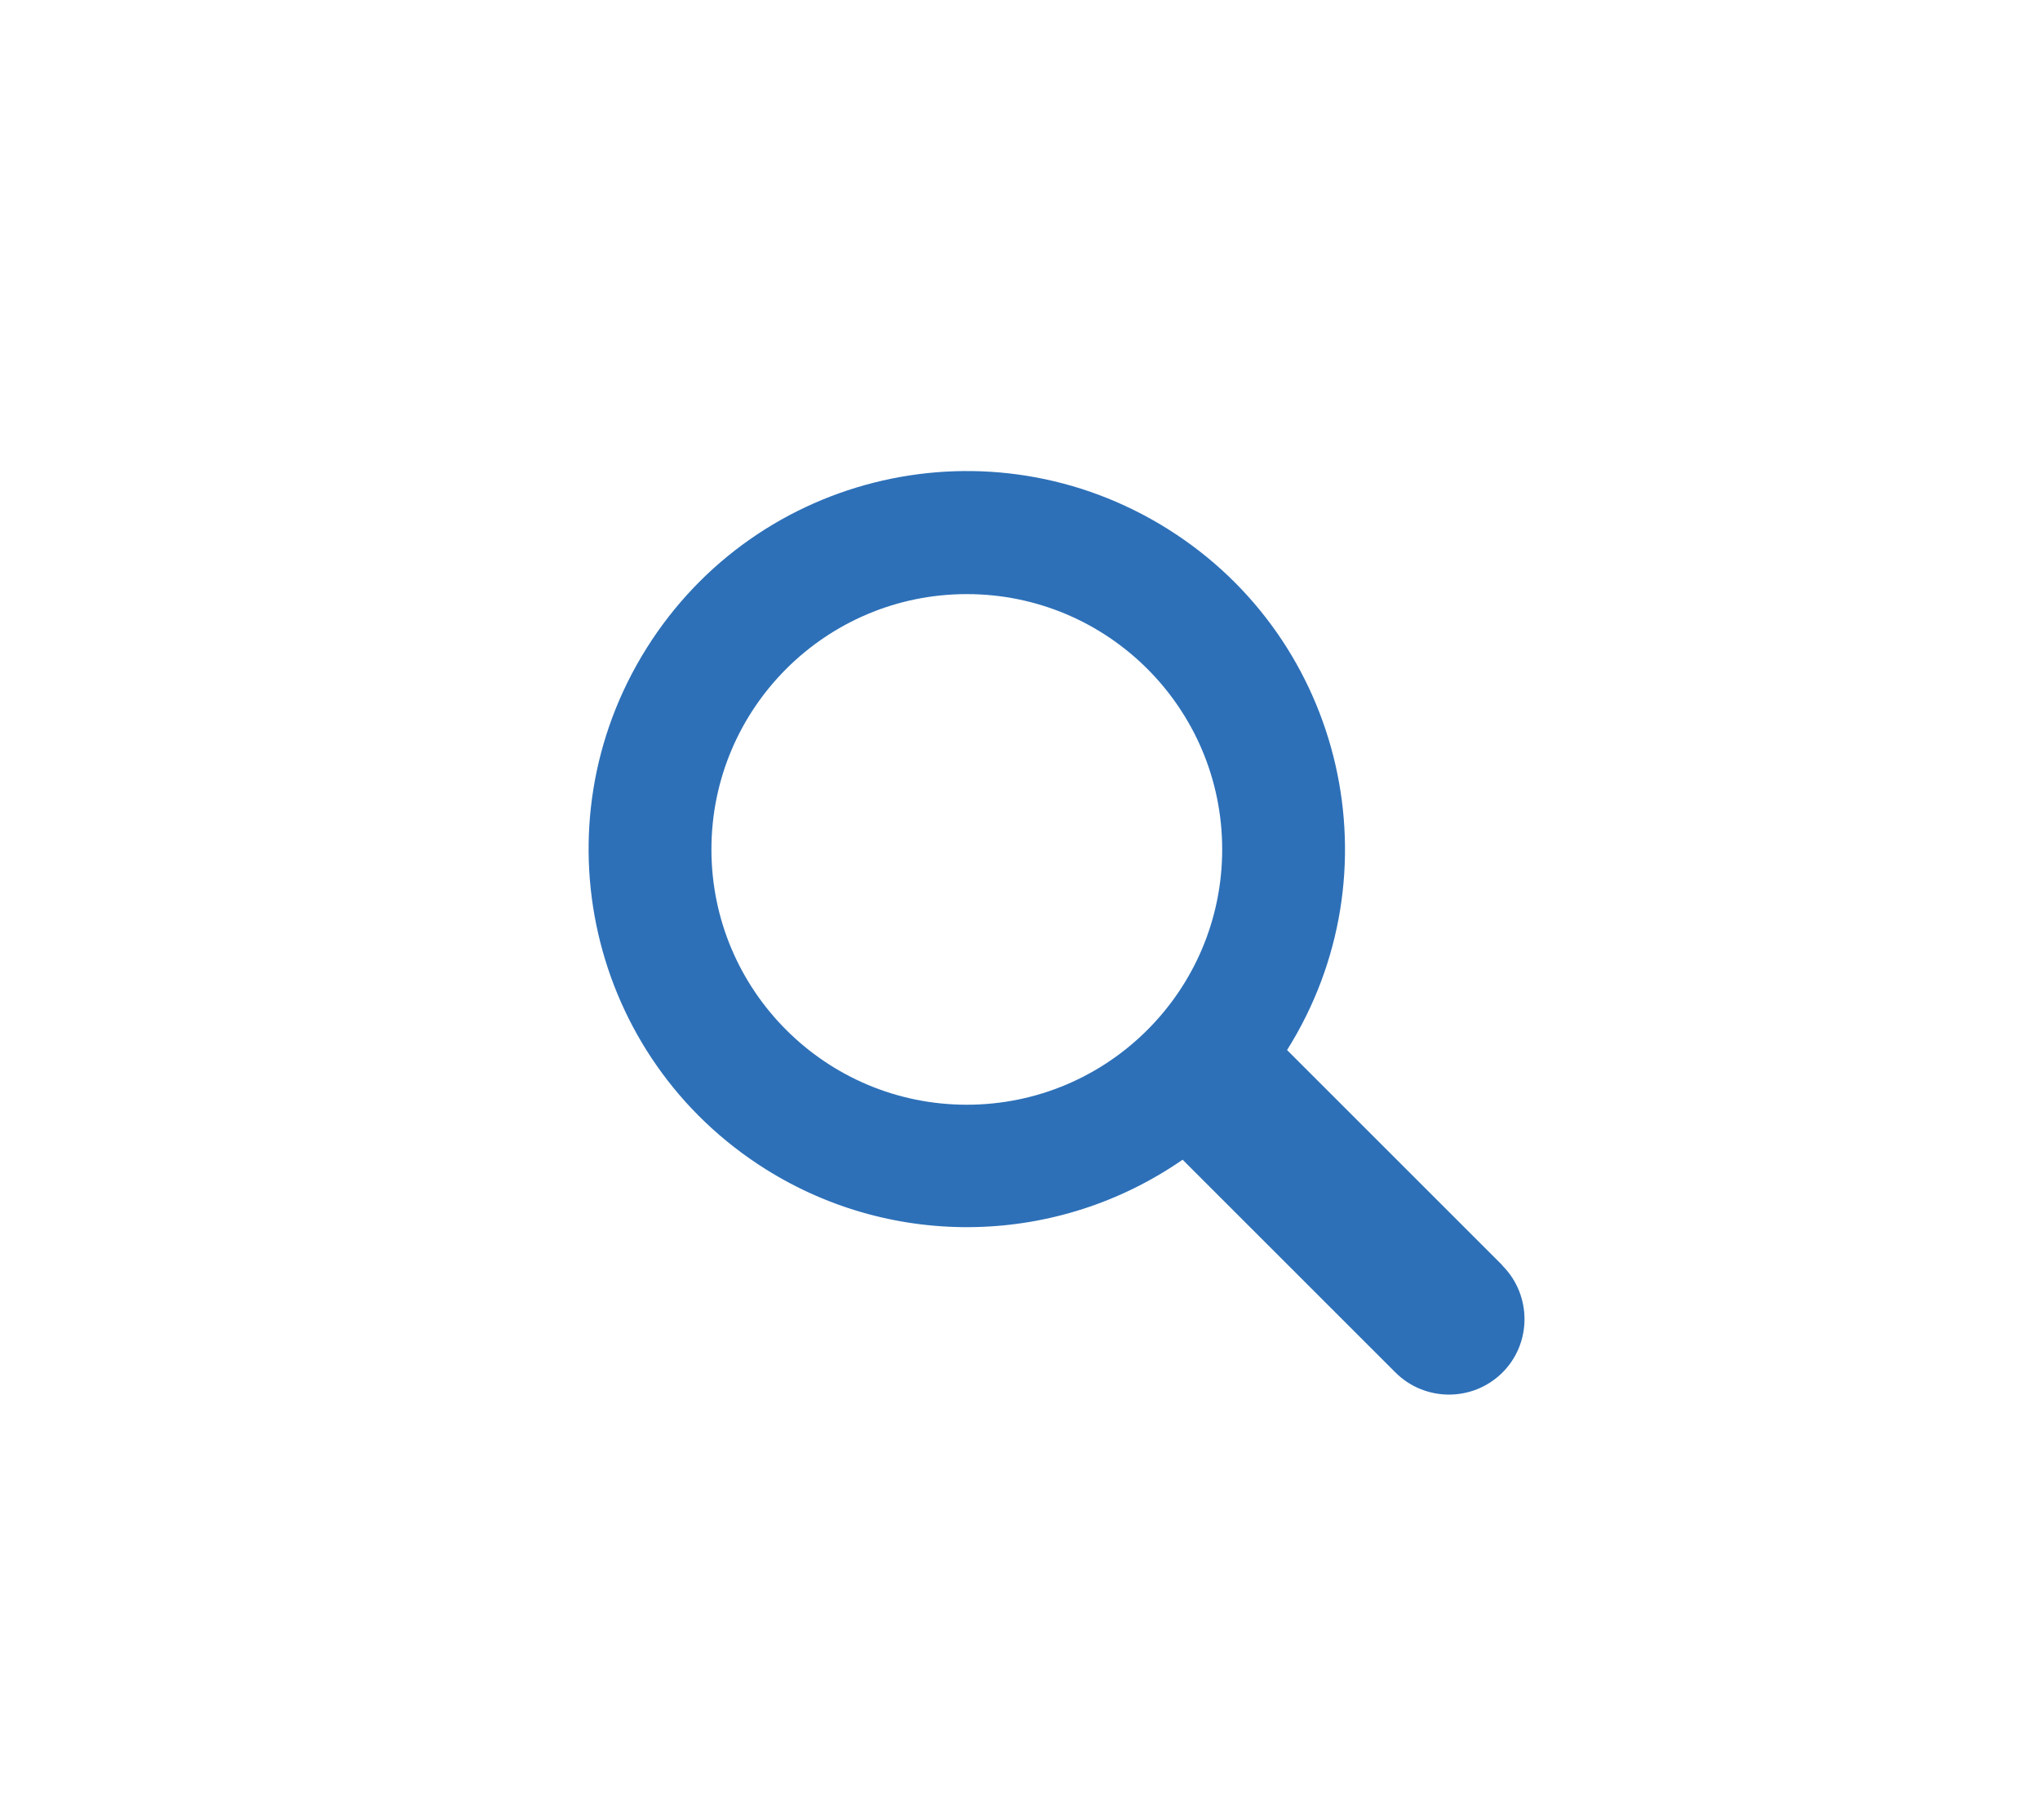 <?xml version="1.0" encoding="utf-8"?>
<!-- Generator: Adobe Illustrator 25.4.1, SVG Export Plug-In . SVG Version: 6.00 Build 0)  -->
<svg version="1.1" id="Layer_1" xmlns="http://www.w3.org/2000/svg" xmlns:xlink="http://www.w3.org/1999/xlink" x="0px" y="0px"
	 viewBox="0 0 74.21 66.23" style="enable-background:new 0 0 74.21 66.23;" xml:space="preserve">
<style type="text/css">
	.st0{fill:#2D70B8;}
</style>
<g id="Group_5" transform="translate(0 -0.802)">
	<path id="Path_1" class="st0" d="M54.64,46.83l-7.82-7.82c4.04-6.43,2.1-14.92-4.34-18.96s-14.92-2.1-18.96,4.34
		s-2.1,14.92,4.34,18.96c4.67,2.93,10.63,2.79,15.16-0.35l7.73,7.73c1.07,1.08,2.81,1.09,3.89,0.03s1.09-2.81,0.03-3.89
		C54.65,46.85,54.64,46.84,54.64,46.83L54.64,46.83z M35.17,41c-5.13,0-9.29-4.16-9.29-9.29c0-5.13,4.16-9.29,9.29-9.29
		s9.29,4.16,9.29,9.29S40.3,41,35.17,41C35.17,41,35.17,41,35.17,41z"/>
</g>
</svg>
